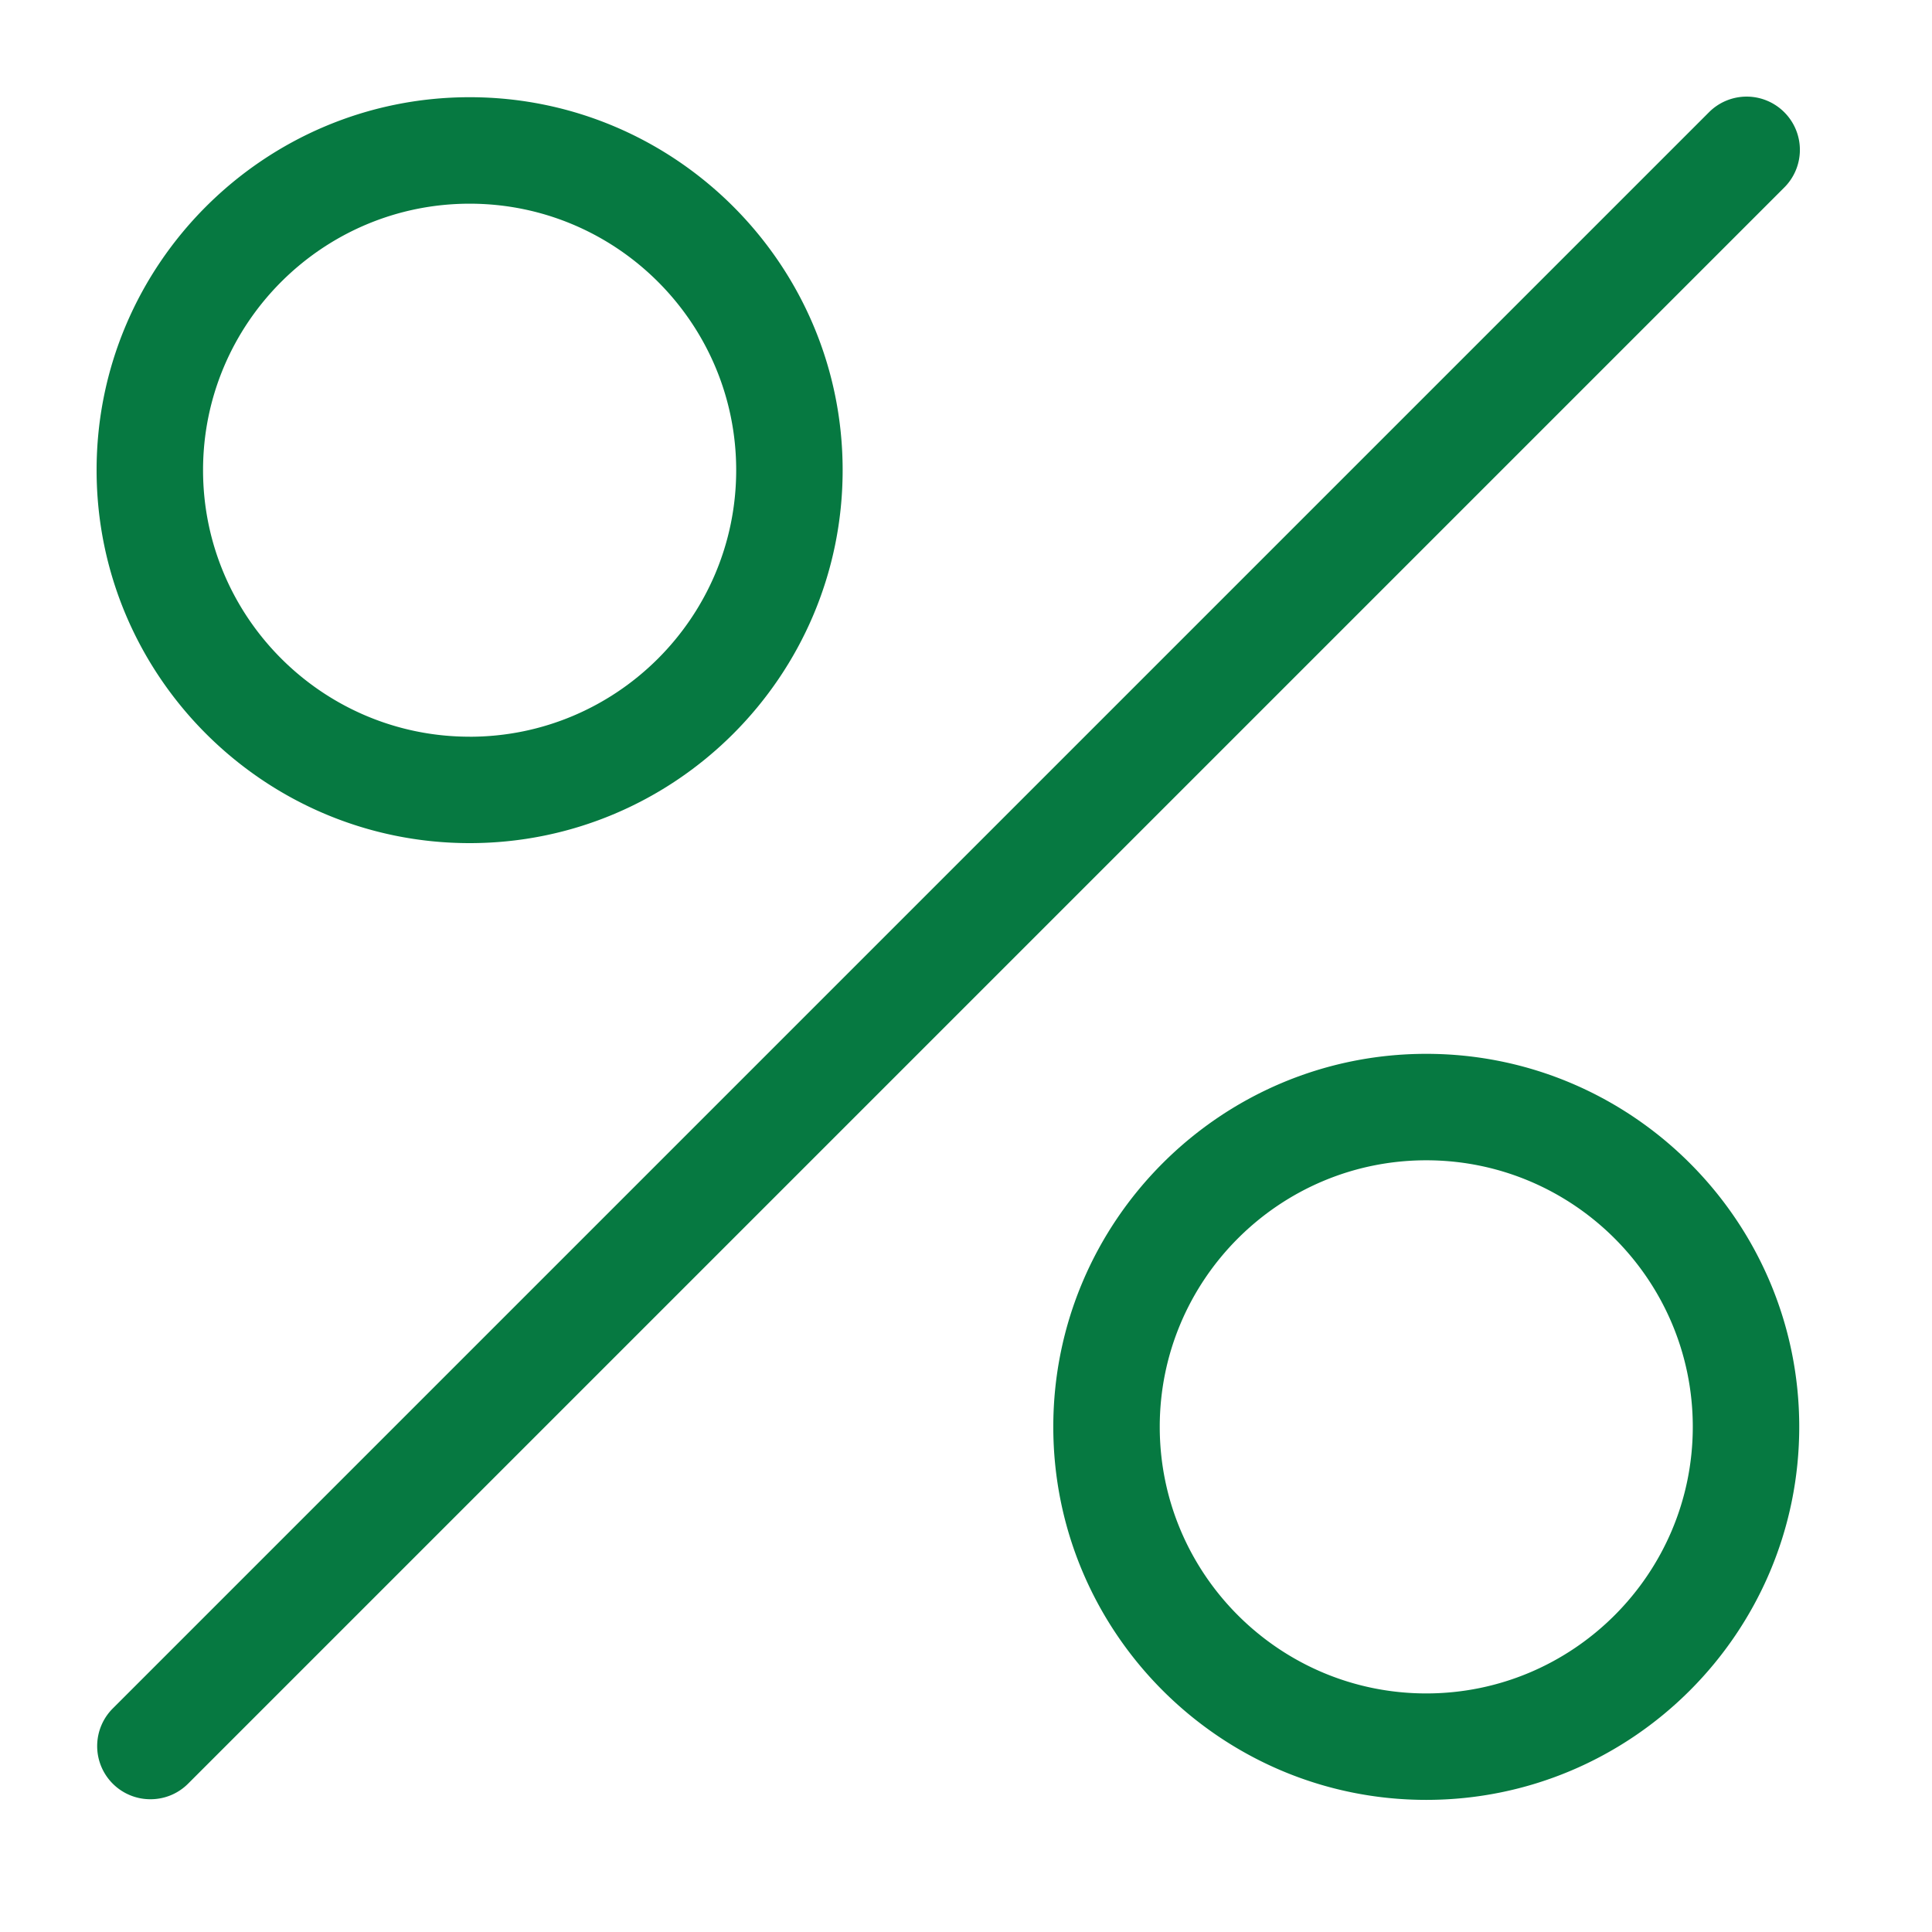<svg xmlns="http://www.w3.org/2000/svg" width="60" height="60"><path d="M55.412 3.485a1.651 1.651 0 0 0-2.337 0l-49.57 49.57a1.651 1.651 0 0 0 1.168 2.822c.423 0 .845-.16 1.169-.484l49.57-49.57a1.651 1.651 0 0 0 0-2.338zm-40.826-.466C8.199 3.019 3 8.214 3 14.599c0 6.388 5.199 11.585 11.586 11.585 6.386 0 11.583-5.195 11.583-11.584 0-6.386-5.197-11.581-11.583-11.581zm0 19.86c-4.566 0-8.28-3.712-8.28-8.278 0-4.562 3.714-8.275 8.28-8.275 4.564 0 8.277 3.713 8.277 8.275 0 4.566-3.713 8.279-8.277 8.279zm29.708 9.849c-6.385 0-11.583 5.197-11.583 11.583 0 6.387 5.198 11.586 11.583 11.586 6.387 0 11.583-5.199 11.583-11.586 0-6.386-5.197-11.583-11.583-11.583zm0 19.863c-4.564 0-8.277-3.714-8.277-8.28 0-4.564 3.713-8.277 8.277-8.277 4.564 0 8.277 3.713 8.277 8.277 0 4.566-3.713 8.28-8.277 8.28z" fill="#067941"/></svg>